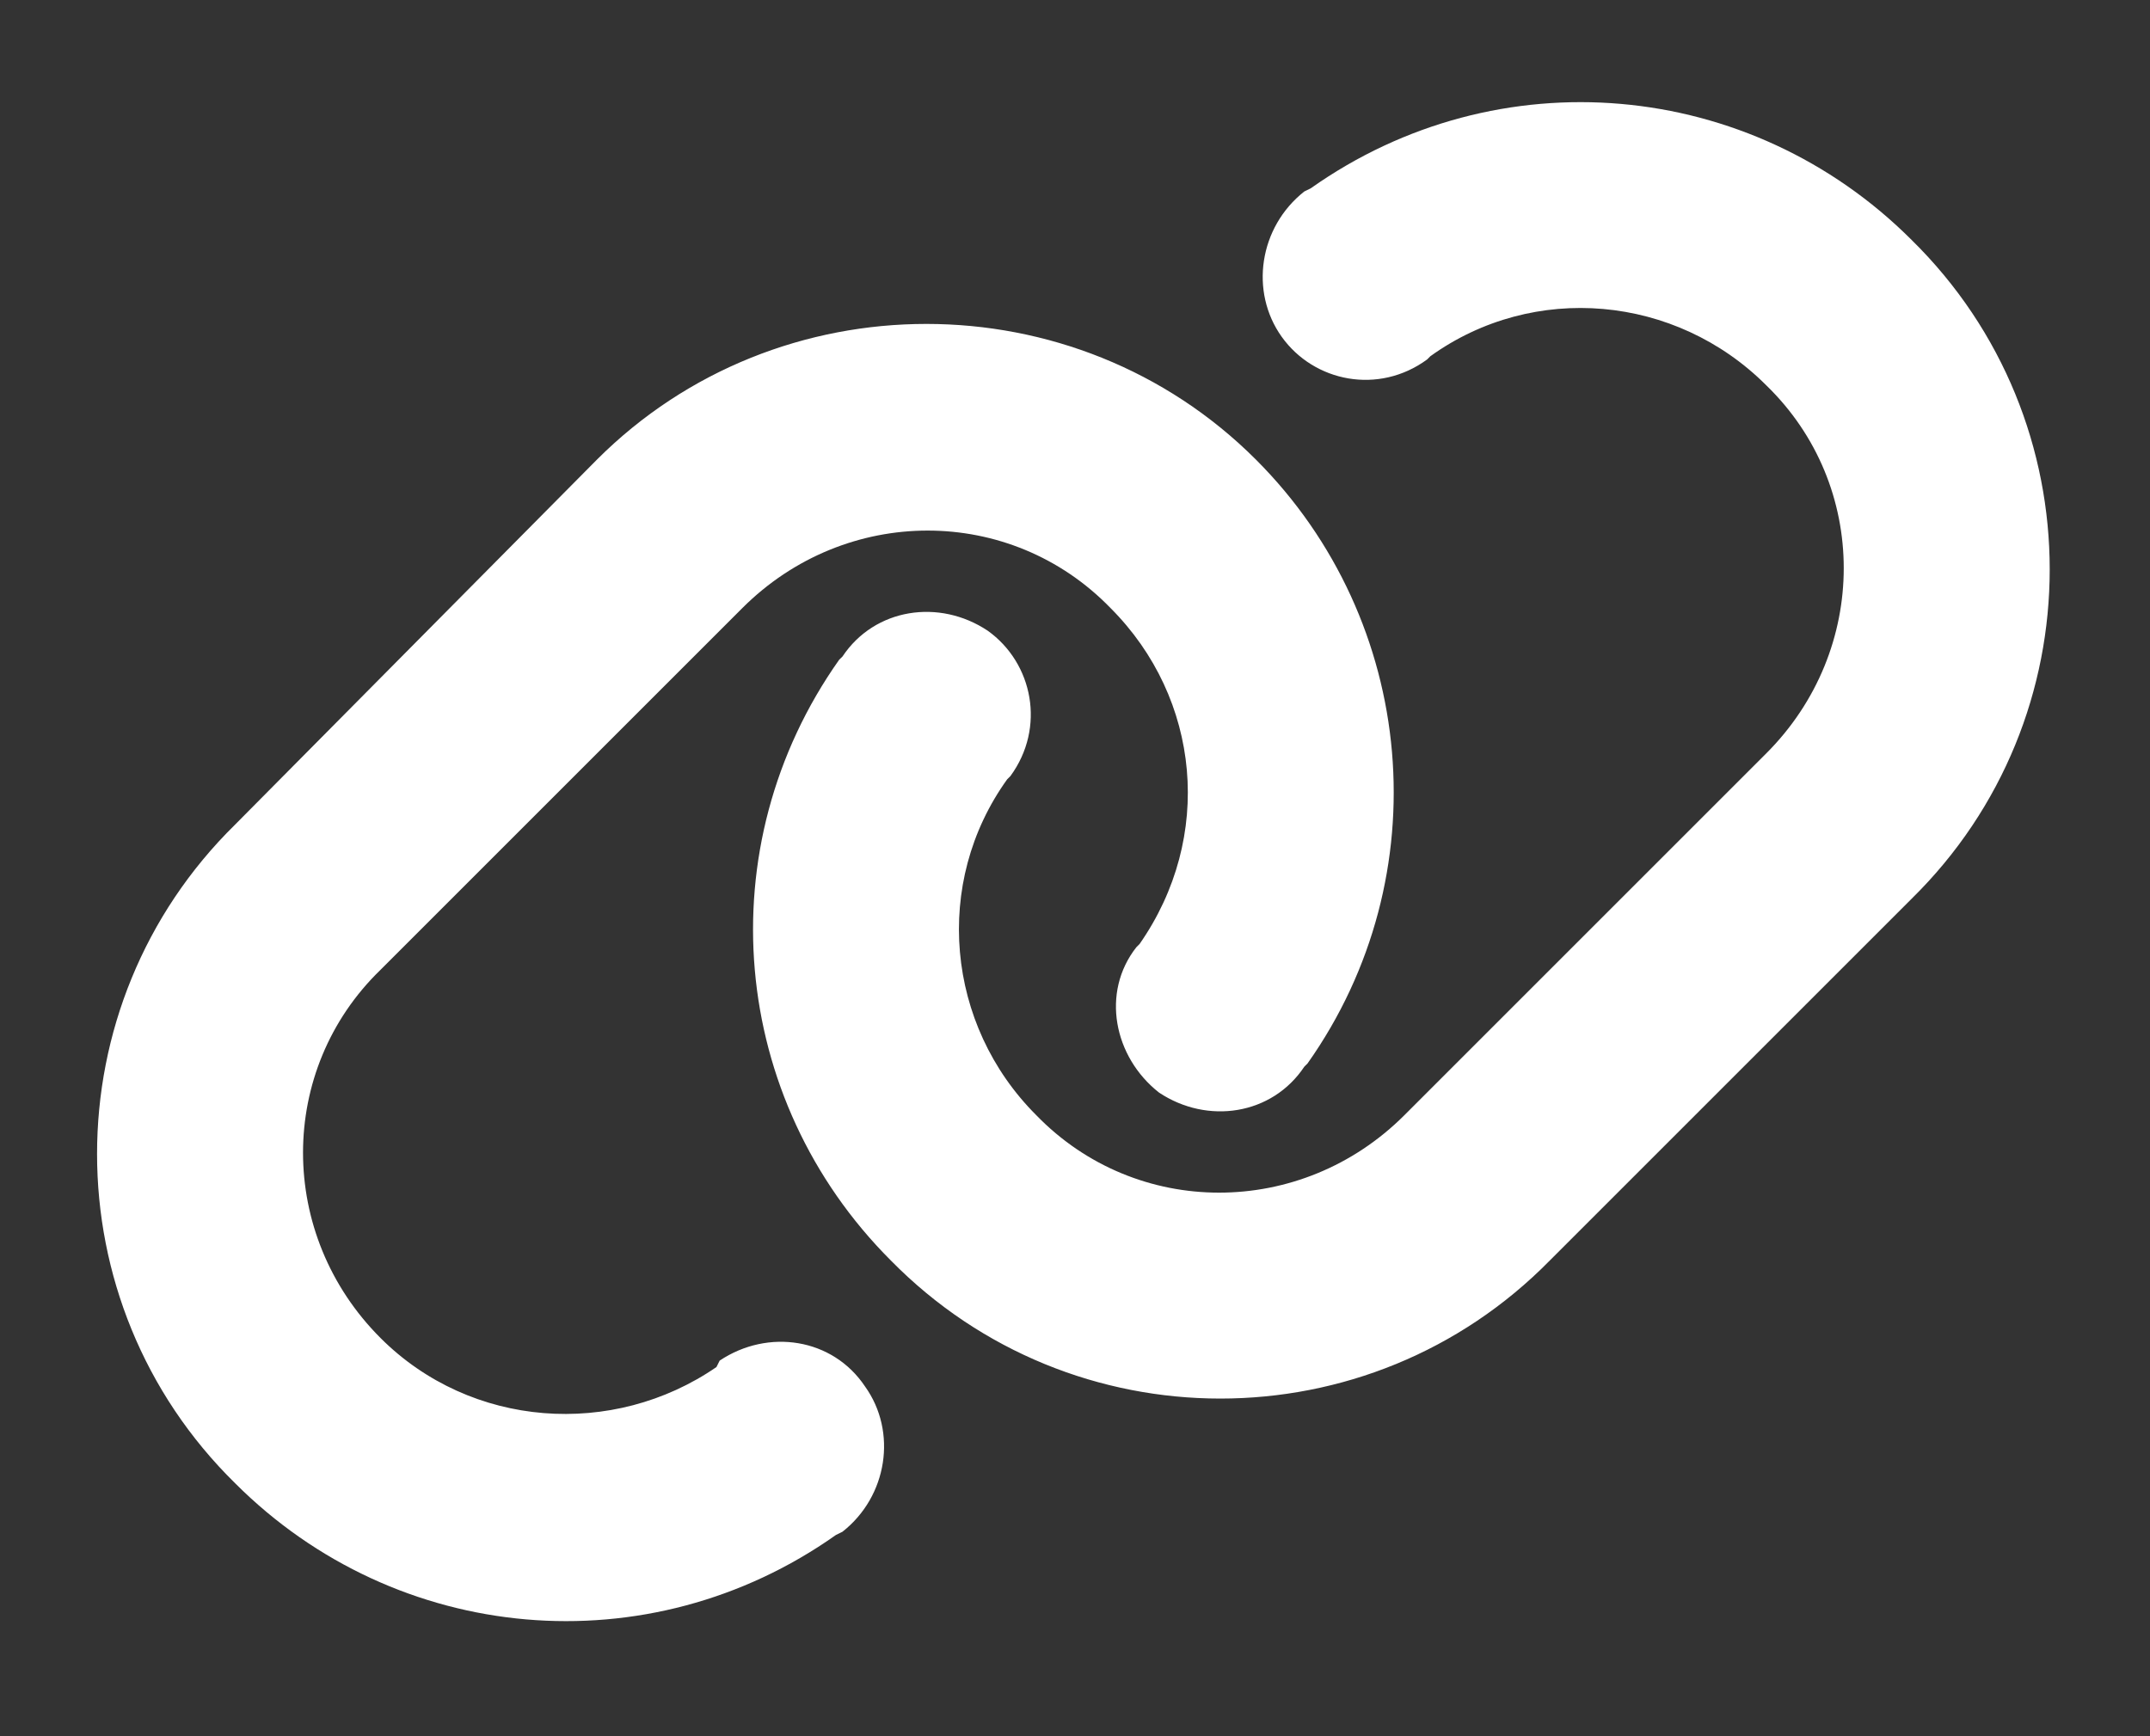 <svg width="26" height="21" viewBox="0 0 26 21" fill="none" xmlns="http://www.w3.org/2000/svg">
<rect x="0" y="0" width="26" height="21" fill="#333333" stroke="none"/>
<path d="M7.219 5.559C9.406 3.371 13 3.371 15.188 5.559C17.141 7.512 17.414 10.598 15.812 12.863L15.773 12.902C15.383 13.488 14.602 13.605 14.016 13.215C13.469 12.785 13.312 12.004 13.742 11.457L13.781 11.418C14.68 10.129 14.523 8.449 13.43 7.355C12.219 6.105 10.227 6.105 8.977 7.355L4.602 11.73C3.352 12.941 3.352 14.934 4.602 16.184C5.695 17.277 7.414 17.395 8.664 16.535L8.703 16.457C9.289 16.066 10.07 16.184 10.461 16.77C10.852 17.316 10.734 18.098 10.188 18.527L10.109 18.566C7.844 20.168 4.797 19.895 2.844 17.941C0.617 15.754 0.617 12.16 2.844 9.973L7.219 5.559ZM18.742 15.246C16.555 17.473 12.961 17.473 10.773 15.246C8.82 13.293 8.547 10.246 10.148 7.98L10.188 7.941C10.578 7.355 11.359 7.238 11.945 7.629C12.492 8.02 12.648 8.801 12.219 9.387L12.18 9.426C11.281 10.676 11.438 12.395 12.531 13.488C13.742 14.738 15.734 14.738 16.984 13.488L21.359 9.113C22.609 7.863 22.609 5.871 21.359 4.66C20.266 3.566 18.547 3.41 17.297 4.309L17.258 4.348C16.672 4.777 15.891 4.621 15.5 4.074C15.109 3.527 15.227 2.746 15.773 2.316L15.852 2.277C18.117 0.676 21.164 0.949 23.117 2.902C25.344 5.09 25.344 8.684 23.117 10.871L18.742 15.246Z" fill="white"/>
</svg>
